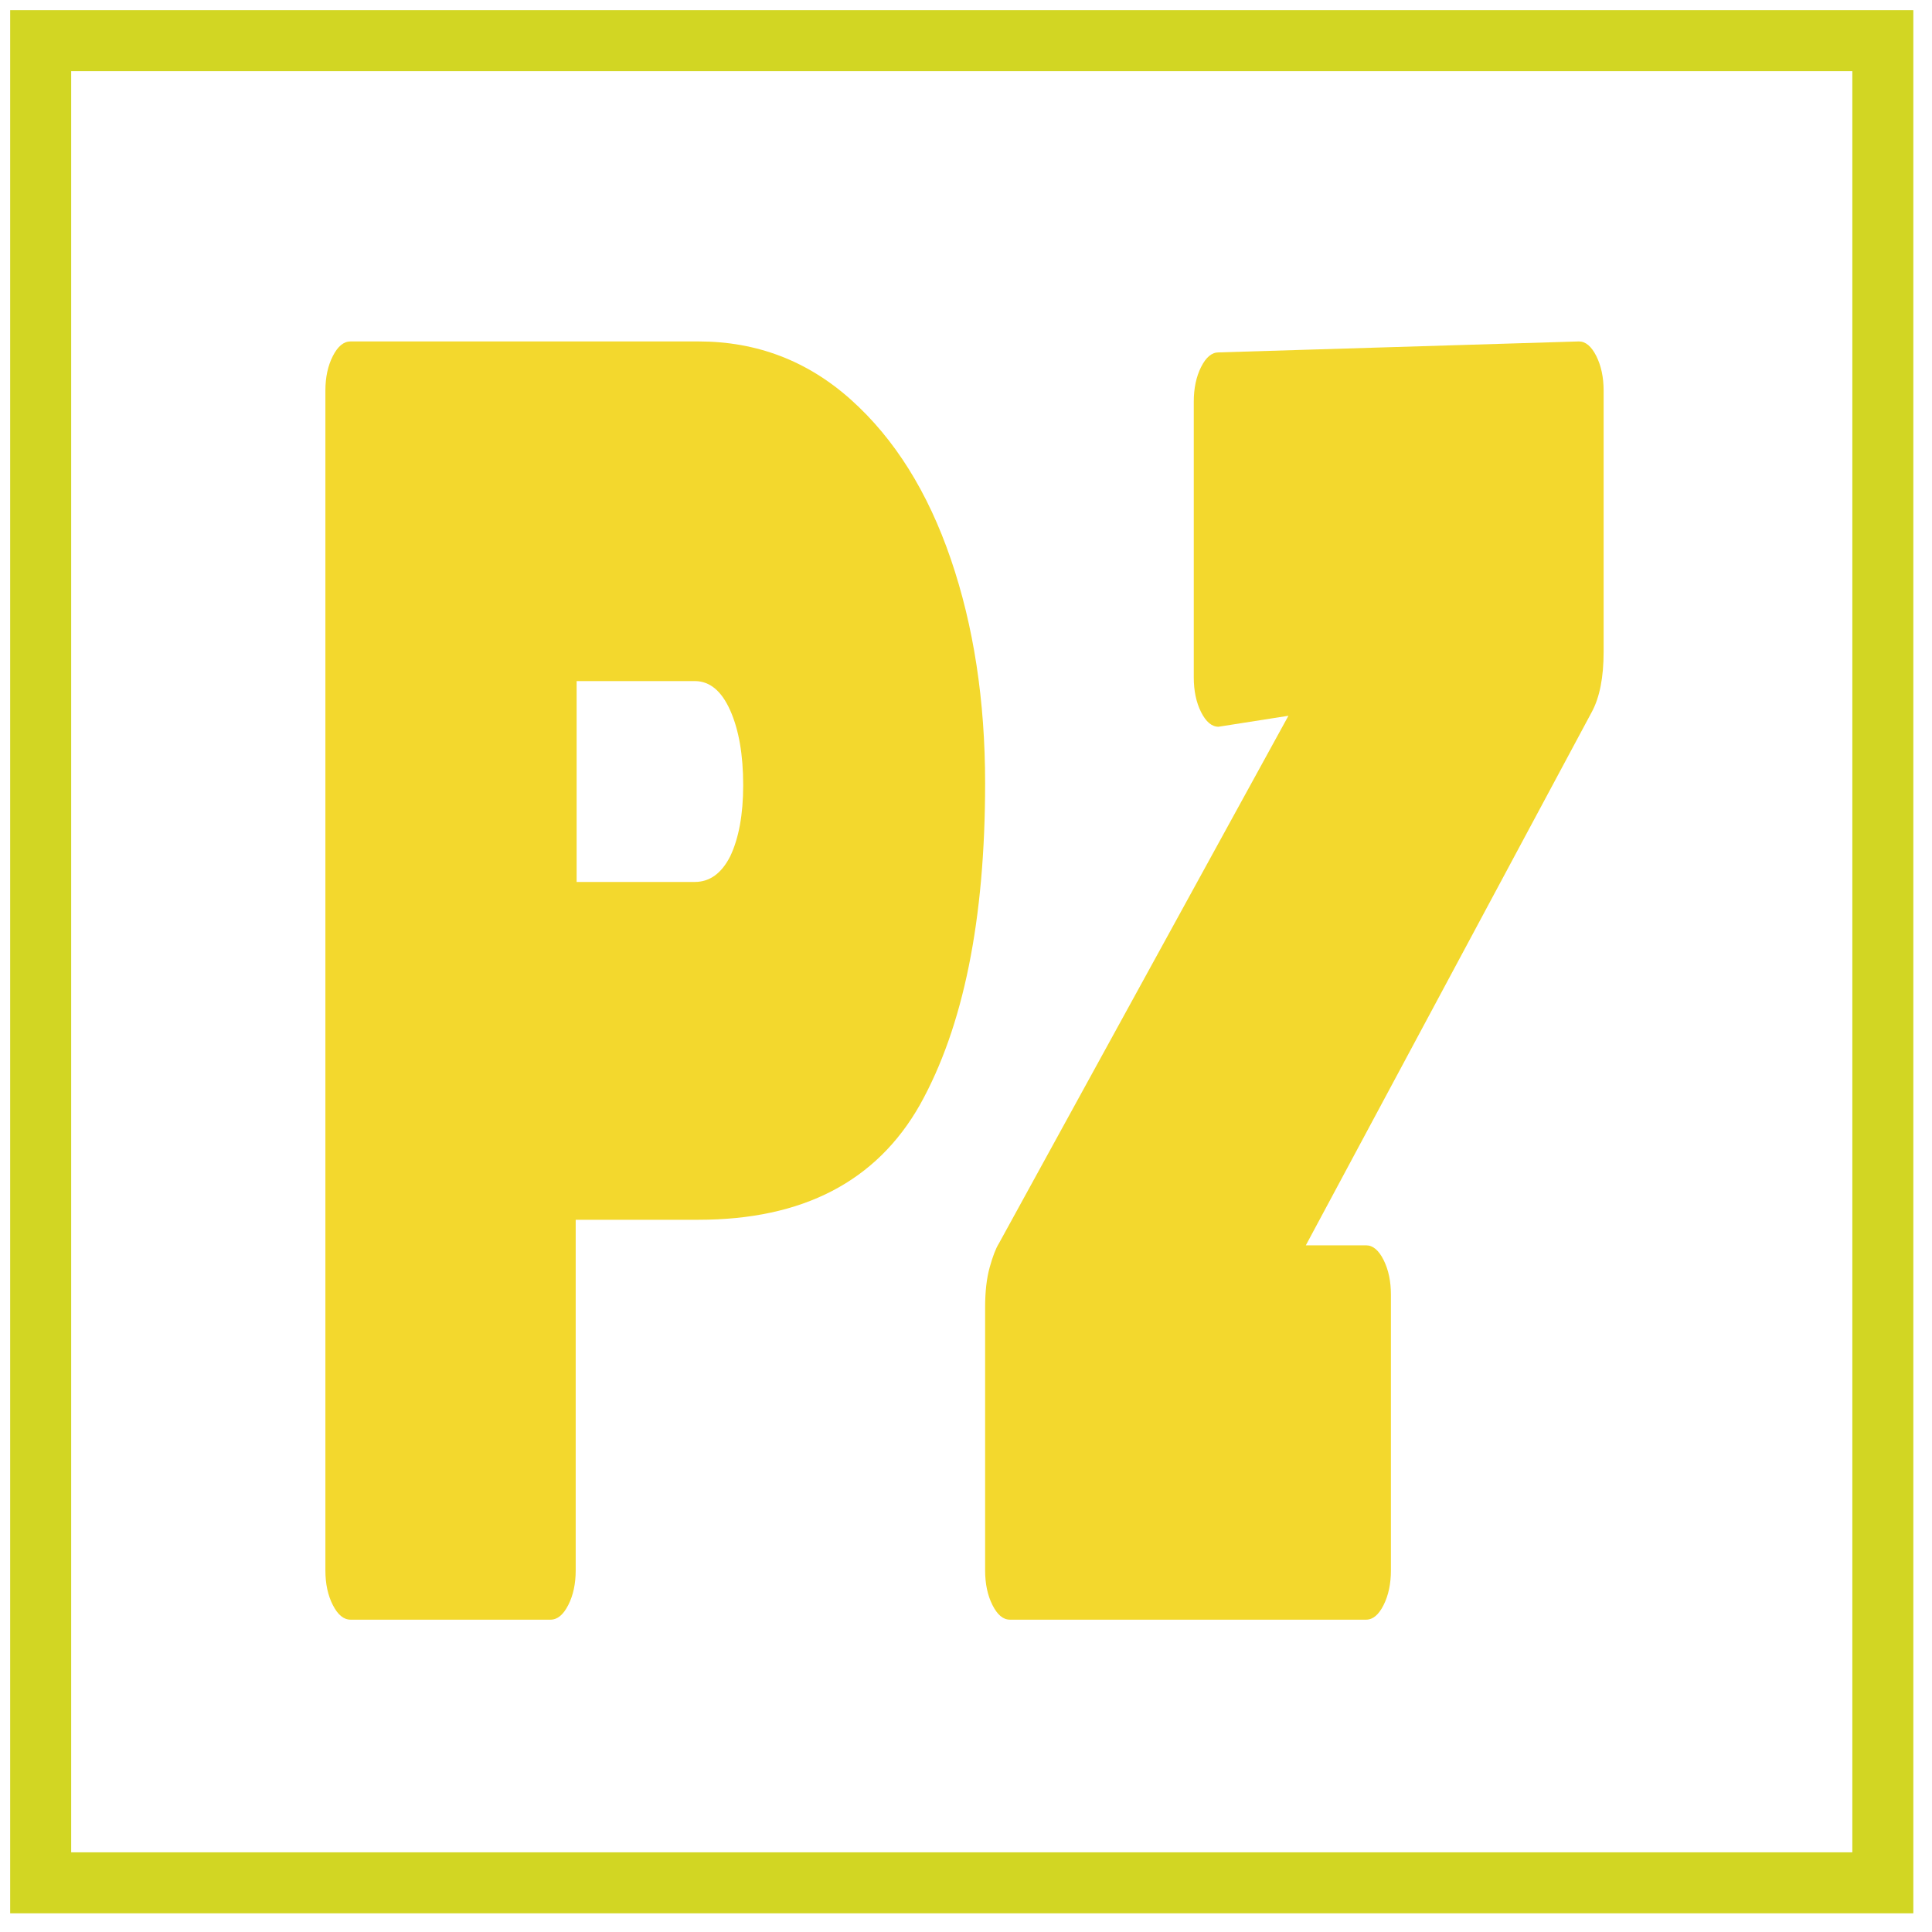 <?xml version="1.0" encoding="UTF-8"?> <svg xmlns="http://www.w3.org/2000/svg" width="95" height="95" viewBox="0 0 95 95" fill="none"> <path d="M67.177 61.235C67.507 61.235 67.793 61.475 68.033 61.954C68.273 62.432 68.394 63.001 68.394 63.66V77.218C68.394 77.876 68.273 78.445 68.033 78.924C67.793 79.403 67.507 79.642 67.177 79.642H49.657C49.326 79.642 49.041 79.403 48.801 78.924C48.56 78.445 48.44 77.876 48.44 77.218V64.288C48.44 63.51 48.515 62.852 48.666 62.313C48.816 61.774 48.966 61.385 49.116 61.145L63.354 35.196L59.917 35.735C59.586 35.735 59.301 35.495 59.06 35.017C58.82 34.538 58.7 33.969 58.7 33.31V19.752C58.7 19.094 58.82 18.525 59.06 18.046C59.301 17.567 59.586 17.328 59.917 17.328L77.636 16.789C77.967 16.789 78.252 17.029 78.493 17.507C78.733 17.986 78.853 18.555 78.853 19.213V32.053C78.853 33.31 78.658 34.298 78.267 35.017L64.21 61.235L67.177 61.235Z" fill="#F3D82D"></path> <path d="M34.348 16.789C37.215 16.789 39.716 17.747 41.852 19.662C43.987 21.578 45.619 24.182 46.747 27.474C47.876 30.766 48.44 34.448 48.44 38.518C48.44 45.223 47.373 50.49 45.237 54.321C43.102 58.093 39.472 59.978 34.348 59.978H28.308V77.218C28.308 77.876 28.186 78.445 27.942 78.924C27.698 79.403 27.408 79.642 27.073 79.642H17.235C16.9 79.642 16.61 79.403 16.366 78.924C16.122 78.445 16 77.876 16 77.218V19.213C16 18.555 16.122 17.986 16.366 17.507C16.61 17.029 16.9 16.789 17.235 16.789H34.348ZM34.165 43.367C34.897 43.367 35.476 42.948 35.904 42.11C36.331 41.212 36.544 40.045 36.544 38.608C36.544 37.112 36.331 35.885 35.904 34.927C35.476 33.969 34.897 33.49 34.165 33.49H28.354V43.367H34.165Z" fill="#F3D82D"></path> <rect x="2" y="2" width="90.582" height="90.582" stroke="#D2D623" stroke-width="3"></rect> </svg> 